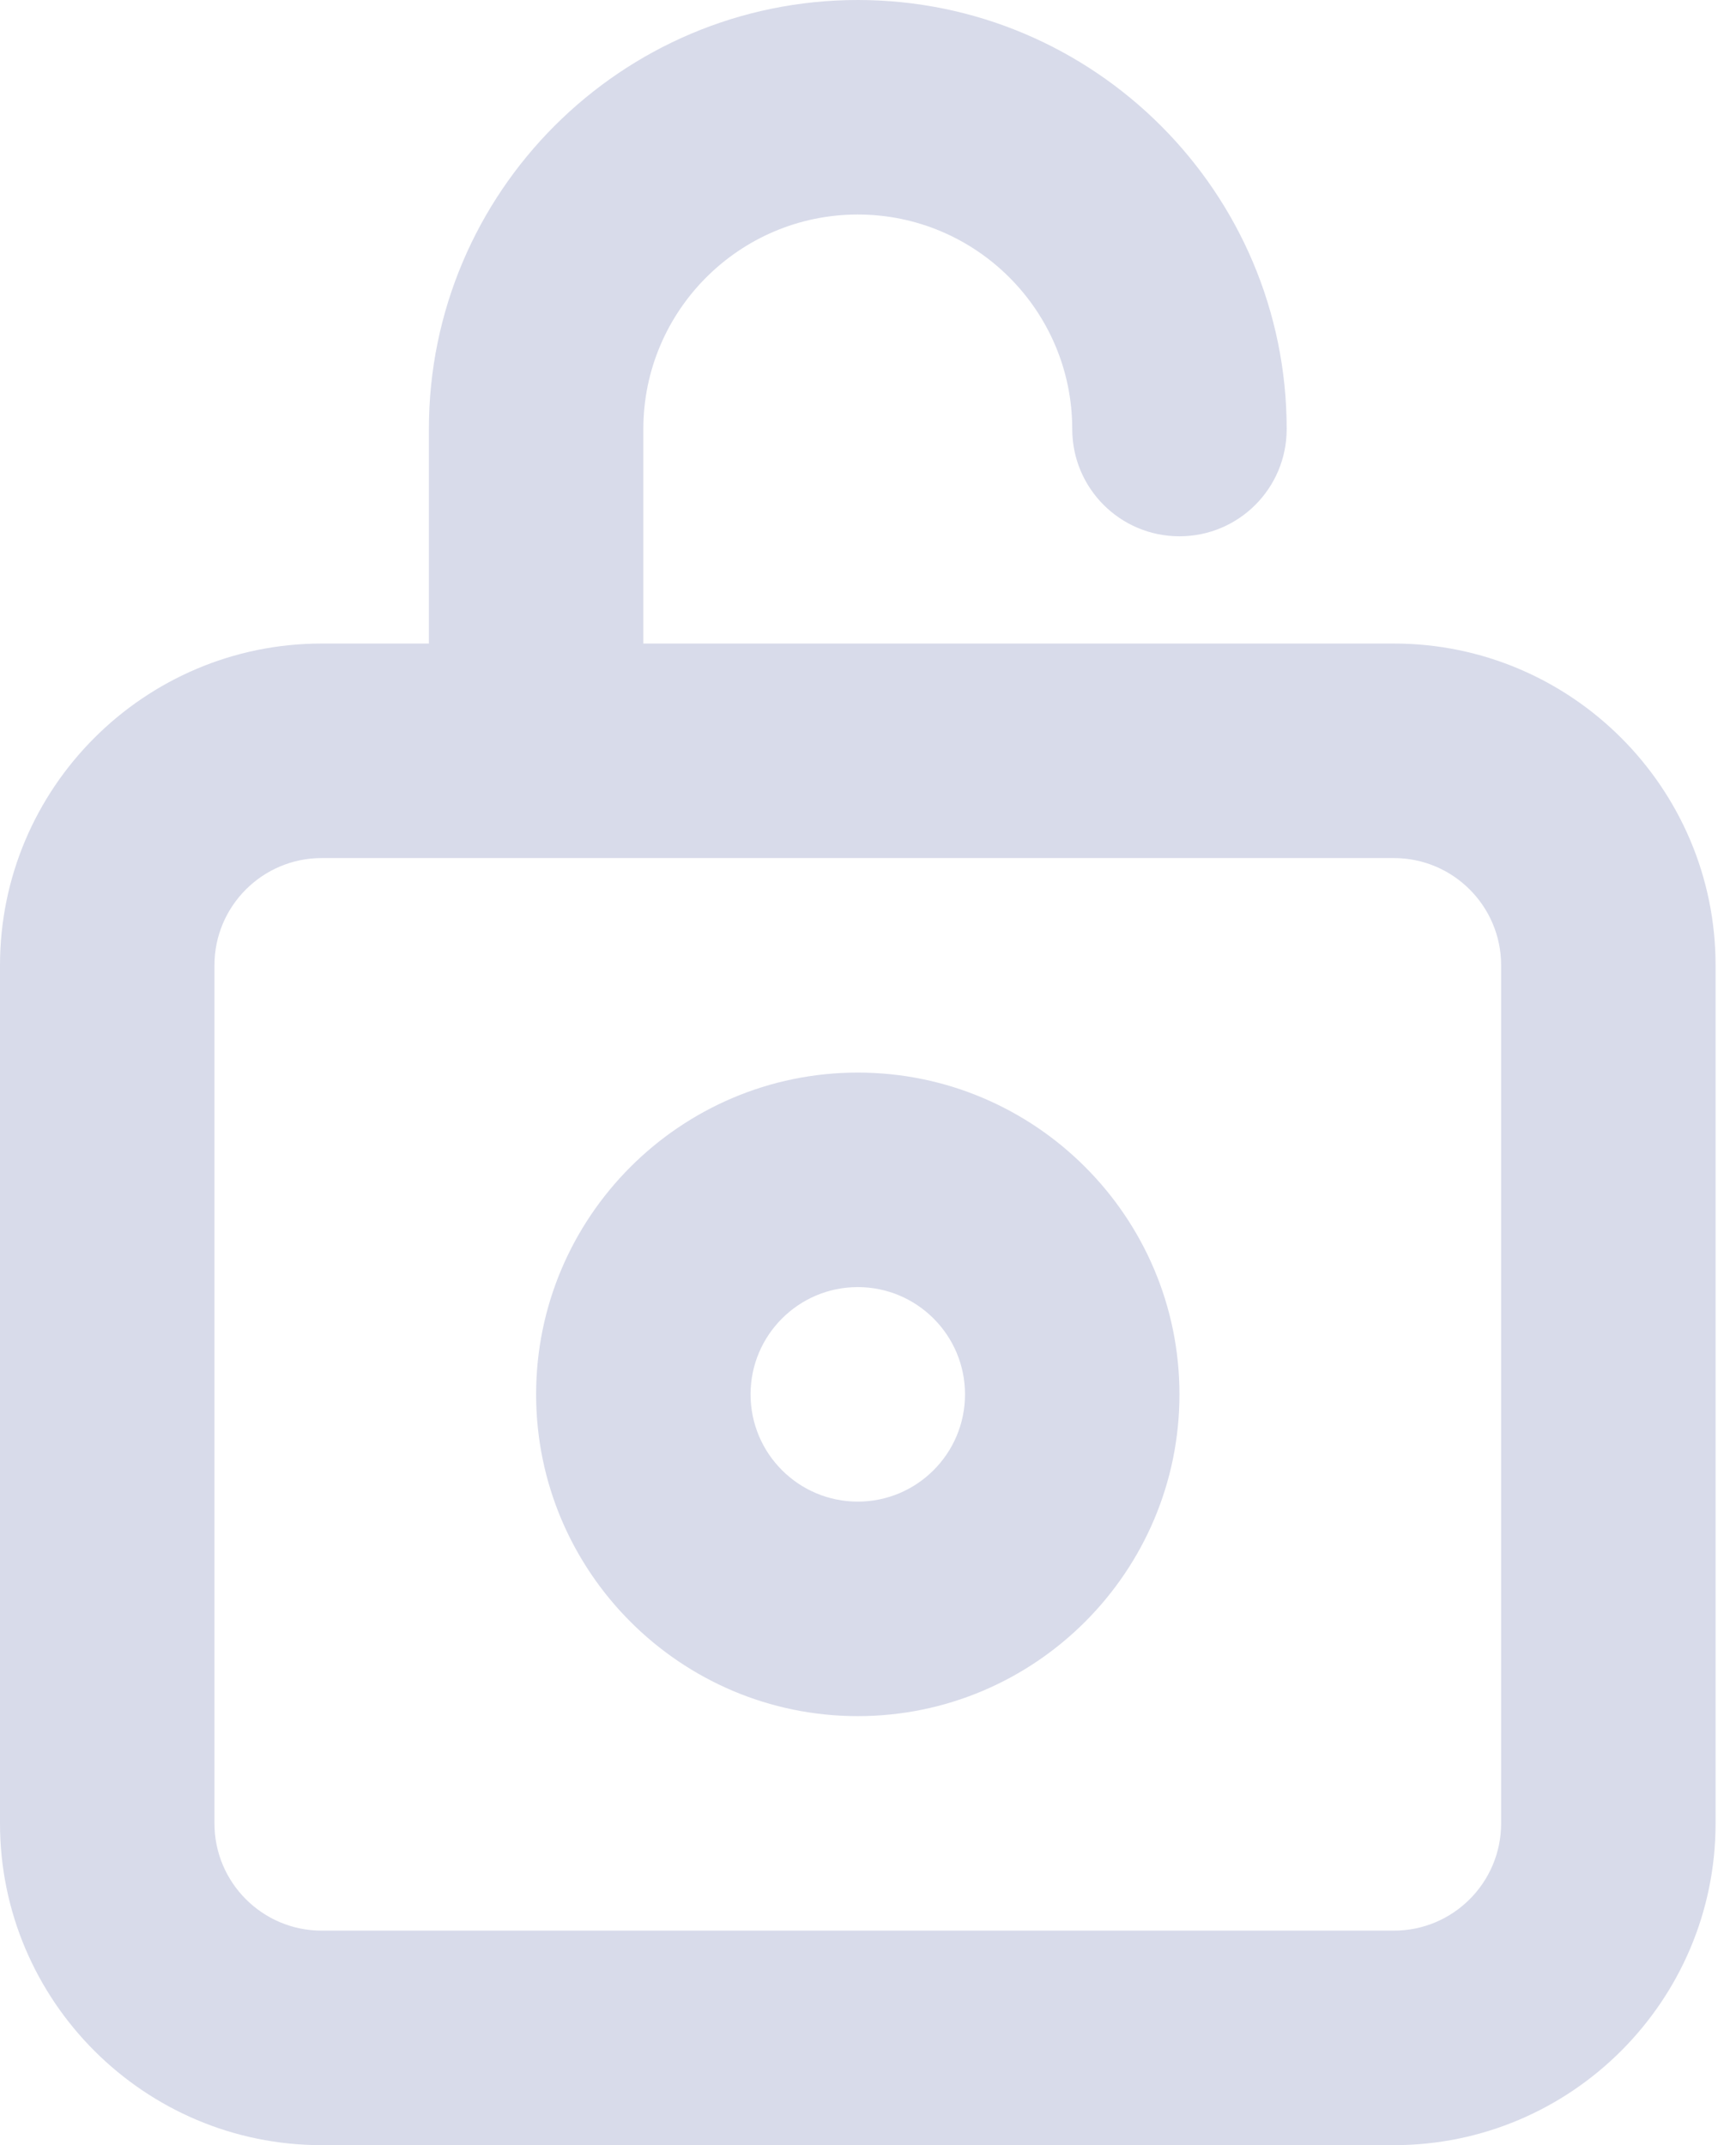 <svg width="34" height="42" viewBox="0 0 34 42" fill="none" xmlns="http://www.w3.org/2000/svg">
<path fill-rule="evenodd" clip-rule="evenodd" d="M16.8 29.4C15.641 29.4 14.7 28.459 14.7 27.3C14.7 26.141 15.641 25.2 16.8 25.2C17.959 25.2 18.9 26.141 18.9 27.3C18.9 28.459 17.959 29.4 16.8 29.4ZM16.8 21C13.327 21 10.5 23.827 10.5 27.3C10.5 30.773 13.327 33.6 16.8 33.6C20.273 33.6 23.1 30.773 23.1 27.3C23.1 23.827 20.273 21 16.8 21ZM29.4 35.7C29.4 36.859 28.459 37.8 27.3 37.8H6.3C5.141 37.8 4.2 36.859 4.2 35.7V18.9C4.2 17.741 5.141 16.8 6.3 16.8H27.3C28.459 16.8 29.4 17.741 29.4 18.9V35.7ZM27.3 12.6H12.6V8.4C12.6 6.084 14.484 4.2 16.8 4.2C19.116 4.2 21 6.084 21 8.4C21 9.561 21.939 10.5 23.1 10.5C24.261 10.5 25.2 9.561 25.2 8.4C25.2 3.767 21.433 0 16.8 0C12.167 0 8.4 3.767 8.4 8.4V12.6H6.3C2.827 12.6 0 15.427 0 18.9V35.7C0 39.173 2.827 42 6.3 42H27.3C30.773 42 33.6 39.173 33.6 35.7V18.9C33.6 15.427 30.773 12.6 27.3 12.6Z" fill="#D8DBEA"/>
</svg>
